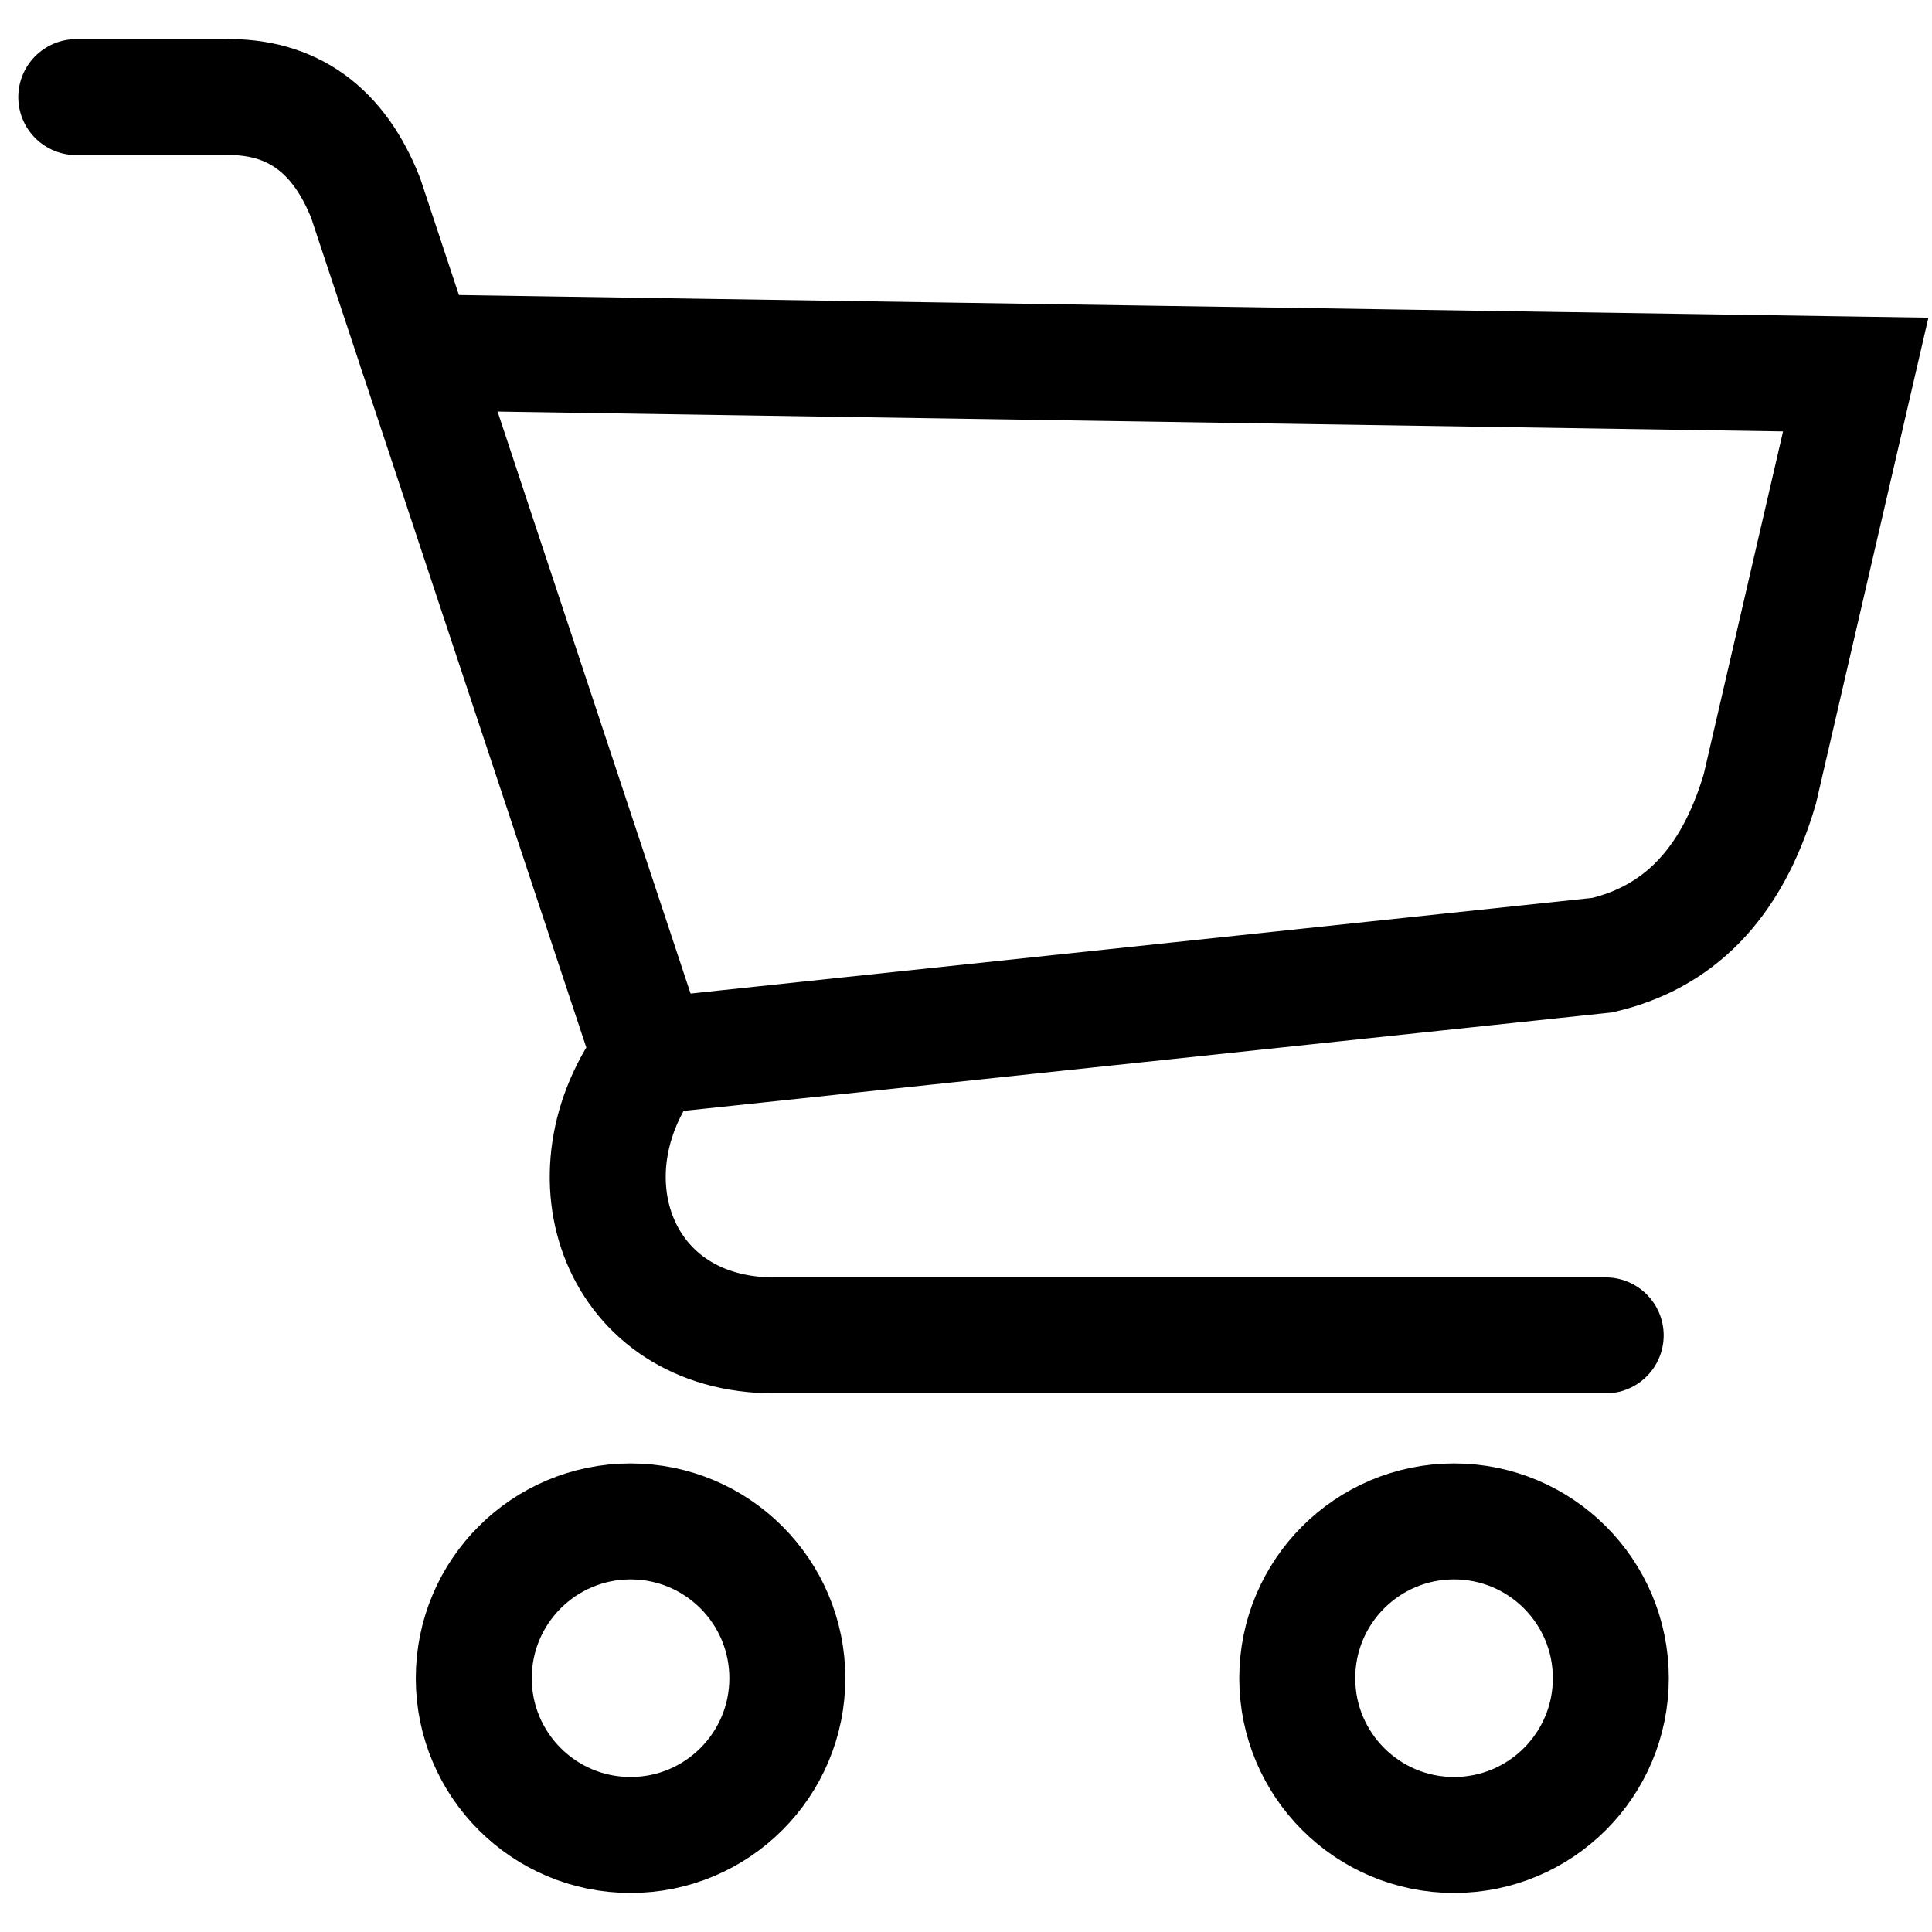 <?xml version="1.0" encoding="UTF-8"?>
<!DOCTYPE svg PUBLIC "-//W3C//DTD SVG 1.1//EN" "http://www.w3.org/Graphics/SVG/1.1/DTD/svg11.dtd">
<!-- Creator: CorelDRAW 2017 -->
<svg xmlns="http://www.w3.org/2000/svg" xml:space="preserve" width="38mm" height="38mm" version="1.1" style="shape-rendering:geometricPrecision; text-rendering:geometricPrecision; image-rendering:optimizeQuality; fill-rule:evenodd; clip-rule:evenodd"
viewBox="0 0 3800 3800"
 xmlns:xlink="http://www.w3.org/1999/xlink">
 <defs>
  <style type="text/css">
   <![CDATA[
    .str1 {stroke:black;stroke-width:228.09;stroke-linecap:round;stroke-miterlimit:22.926}
    .str0 {stroke:black;stroke-width:228.09;stroke-linecap:round;stroke-linejoin:round;stroke-miterlimit:22.926}
    .fil0 {fill:none;fill-rule:nonzero}
   ]]>
  </style>
 </defs>
 <g id="Ebene_x0020_1">
  <g id="_1689517657520">
   <path class="fil0 str0" d="M2859.91 2992.42c-170.32,0 -308.37,138.07 -308.37,308.37 0,170.32 138.06,308.38 308.37,308.38 170.3,0 308.38,-138.07 308.38,-308.38 0,-170.3 -138.07,-308.37 -308.38,-308.37z"/>
   <path class="fil0 str0" d="M1240.22 2992.42c-170.32,0 -308.37,138.07 -308.37,308.37 0,170.32 138.06,308.38 308.37,308.38 170.31,0 308.37,-138.07 308.37,-308.38 0,-170.3 -138.06,-308.37 -308.37,-308.37z"/>
   <path class="fil0 str1" d="M150 190.98c96.56,0 193.12,0 289.69,0 135.59,-3.65 227.09,65.4 279.6,198.75 186.55,562.51 373.09,1125.02 559.64,1687.53 -177.21,234.8 -61.89,549.26 243.79,549.26 545.16,0 1090.31,0 1635.47,0"/>
   <path class="fil0 str1" d="M1278.93 2077.26c624.17,-66.19 1248.34,-132.39 1872.52,-198.59 146.08,-34.05 253.65,-135.48 309.9,-326.75 62.89,-271.74 125.77,-543.47 188.65,-815.21 -943.37,-14.55 -1886.75,-29.09 -2830.11,-43.63"/>
  </g>
 </g>
</svg>
